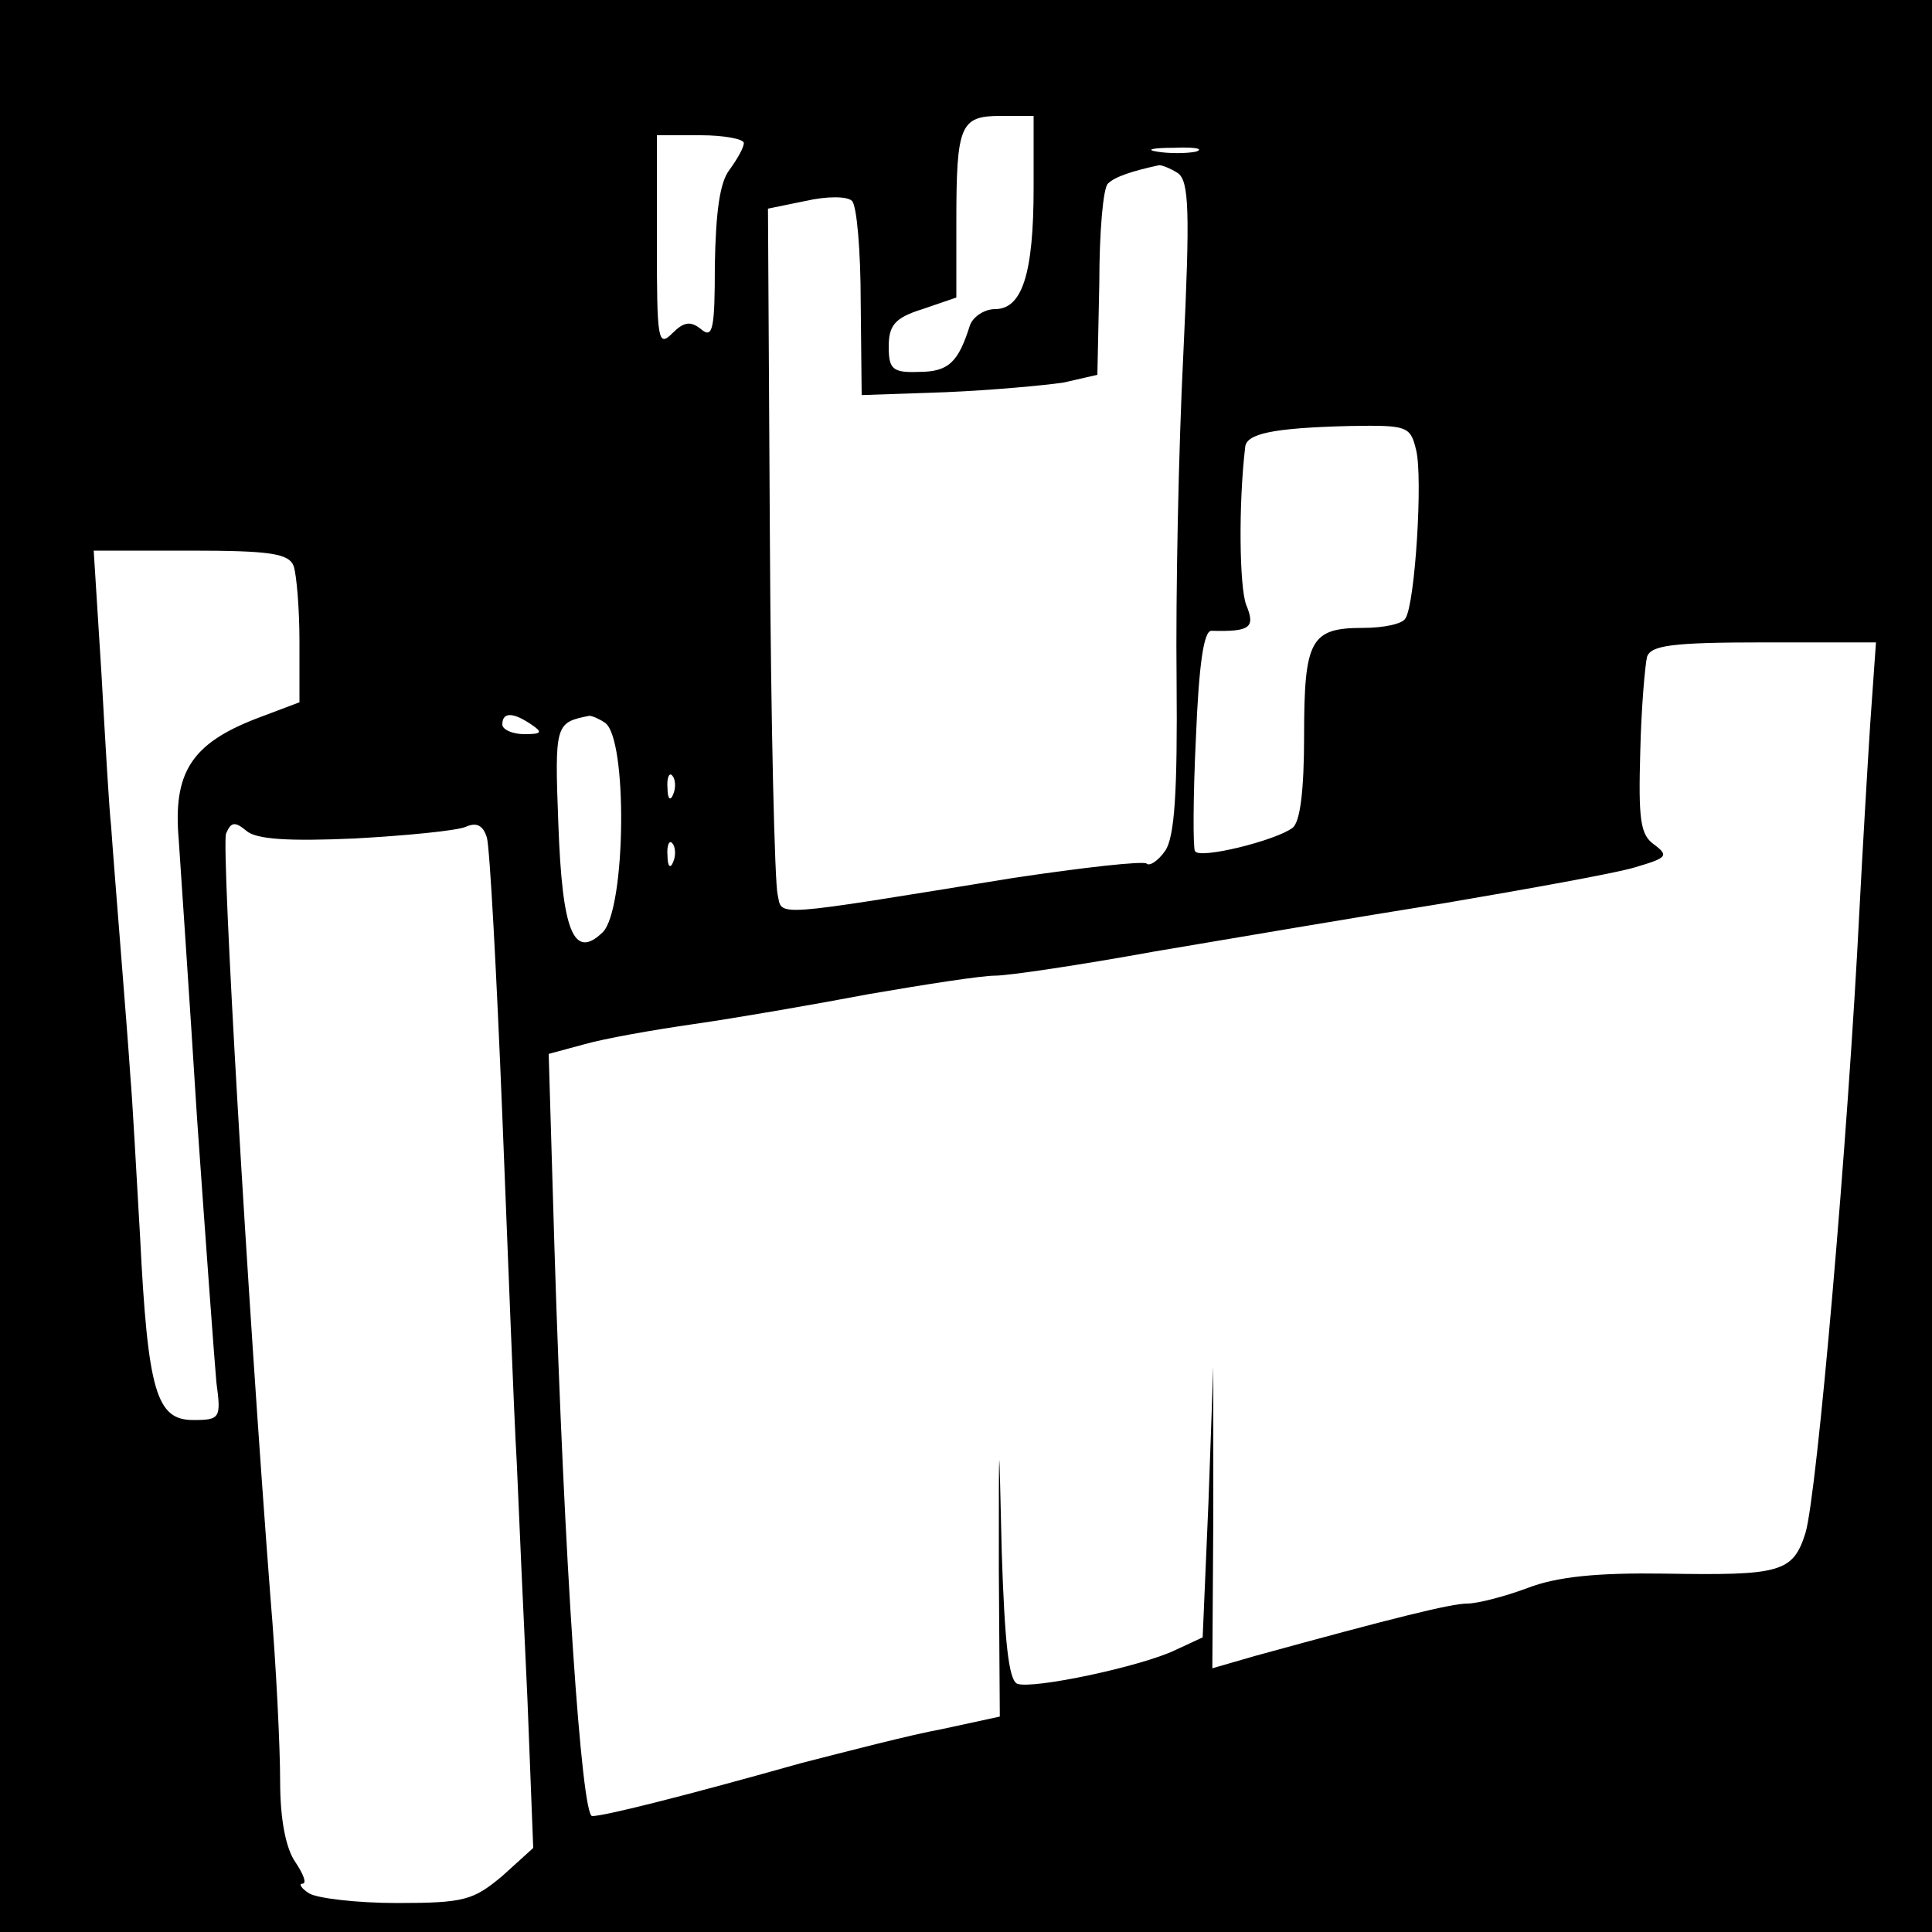 <?xml version="1.0" standalone="no"?>
<!DOCTYPE svg PUBLIC "-//W3C//DTD SVG 20010904//EN"
 "http://www.w3.org/TR/2001/REC-SVG-20010904/DTD/svg10.dtd">
<svg version="1.0" xmlns="http://www.w3.org/2000/svg"
 width="200pt" height="200pt" viewBox="0 0 200 200"
 preserveAspectRatio="xMidYMid meet">

<g transform="translate(0,200) scale(0.1,-0.1)"
fill="#000000" stroke="none">
<path d="M0 1000 l0 -1000 1000 0 1000 0 0 1000 0 1000 -1000 0 -1000 0 0
-1000z m1070 806 c0 -90 -12 -126 -40 -126 -11 0 -23 -8 -26 -17 -12 -38 -22
-48 -53 -48 -27 -1 -31 3 -31 26 0 22 6 30 35 39 l35 12 0 78 c0 101 4 110 46
110 l34 0 0 -74z m-300 46 c0 -5 -7 -17 -15 -28 -10 -13 -14 -44 -15 -98 0
-66 -2 -77 -14 -67 -11 9 -18 8 -30 -4 -15 -15 -16 -7 -16 94 l0 111 45 0 c25
0 45 -4 45 -8z m468 -9 c-10 -2 -28 -2 -40 0 -13 2 -5 4 17 4 22 1 32 -1 23
-4z m-19 -22 c12 -8 13 -39 6 -187 -5 -99 -8 -250 -7 -338 1 -116 -2 -163 -12
-177 -7 -10 -16 -16 -19 -13 -3 3 -66 -4 -139 -15 -253 -41 -238 -40 -243 -17
-3 12 -7 176 -8 365 l-2 345 39 8 c22 5 43 5 48 0 5 -5 9 -52 9 -105 l1 -96
87 3 c47 2 102 7 122 10 l35 8 2 95 c0 53 4 99 9 103 7 7 25 13 53 19 3 0 11
-3 19 -8z m247 -287 c7 -28 -1 -158 -11 -174 -3 -6 -23 -10 -44 -10 -54 0 -61
-12 -61 -111 0 -57 -4 -90 -12 -96 -17 -13 -97 -33 -101 -24 -2 3 -2 56 1 117
3 75 8 111 16 111 40 -1 46 3 36 27 -7 19 -8 104 -1 163 1 14 28 20 108 22 60
1 63 0 69 -25z m-1162 -120 c3 -9 6 -44 6 -78 l0 -63 -45 -17 c-67 -26 -86
-56 -80 -125 2 -31 11 -161 19 -289 9 -128 18 -251 20 -273 5 -37 4 -39 -24
-39 -38 0 -47 29 -55 190 -4 69 -8 143 -10 165 -3 47 -17 216 -20 260 -2 17
-6 87 -10 158 l-8 127 100 0 c83 0 102 -3 107 -16z m1632 -164 c-3 -47 -8
-132 -11 -190 -12 -240 -44 -607 -56 -647 -13 -41 -26 -44 -146 -42 -69 1
-111 -3 -142 -15 -24 -9 -52 -16 -62 -16 -17 0 -77 -15 -219 -54 l-45 -13 1
156 0 156 -5 -140 -6 -140 -28 -13 c-35 -17 -148 -41 -164 -35 -9 4 -13 45
-16 136 -3 130 -3 130 -3 -19 l1 -151 -60 -13 c-33 -6 -98 -23 -145 -35 -128
-36 -205 -55 -217 -55 -11 0 -29 264 -39 587 l-6 202 37 10 c21 6 72 15 114
21 42 6 123 20 181 31 58 10 116 19 130 19 14 0 88 11 165 25 77 13 212 36
300 50 88 15 177 31 197 37 34 10 36 12 20 24 -14 10 -16 26 -14 96 1 45 5 90
7 98 4 12 26 15 121 15 l116 0 -6 -85z m-1386 0 c12 -8 11 -10 -7 -10 -13 0
-23 5 -23 10 0 13 11 13 30 0z m76 2 c24 -15 22 -193 -2 -217 -30 -29 -42 0
-46 112 -4 104 -3 105 32 112 3 0 10 -3 16 -7z m71 -74 c-3 -8 -6 -5 -6 6 -1
11 2 17 5 13 3 -3 4 -12 1 -19z m-330 -46 c54 3 105 8 115 12 11 5 18 2 22
-11 3 -10 10 -139 16 -288 6 -148 12 -310 15 -360 2 -49 7 -159 11 -244 l6
-154 -32 -29 c-30 -25 -39 -28 -109 -28 -42 0 -83 5 -91 10 -8 5 -11 10 -7 10
5 0 1 10 -7 22 -10 14 -16 44 -16 84 0 34 -4 119 -10 190 -24 312 -51 777 -46
791 5 12 9 13 21 3 10 -9 44 -11 112 -8z m330 -24 c-3 -8 -6 -5 -6 6 -1 11 2
17 5 13 3 -3 4 -12 1 -19z"/>
</g>
</svg>
